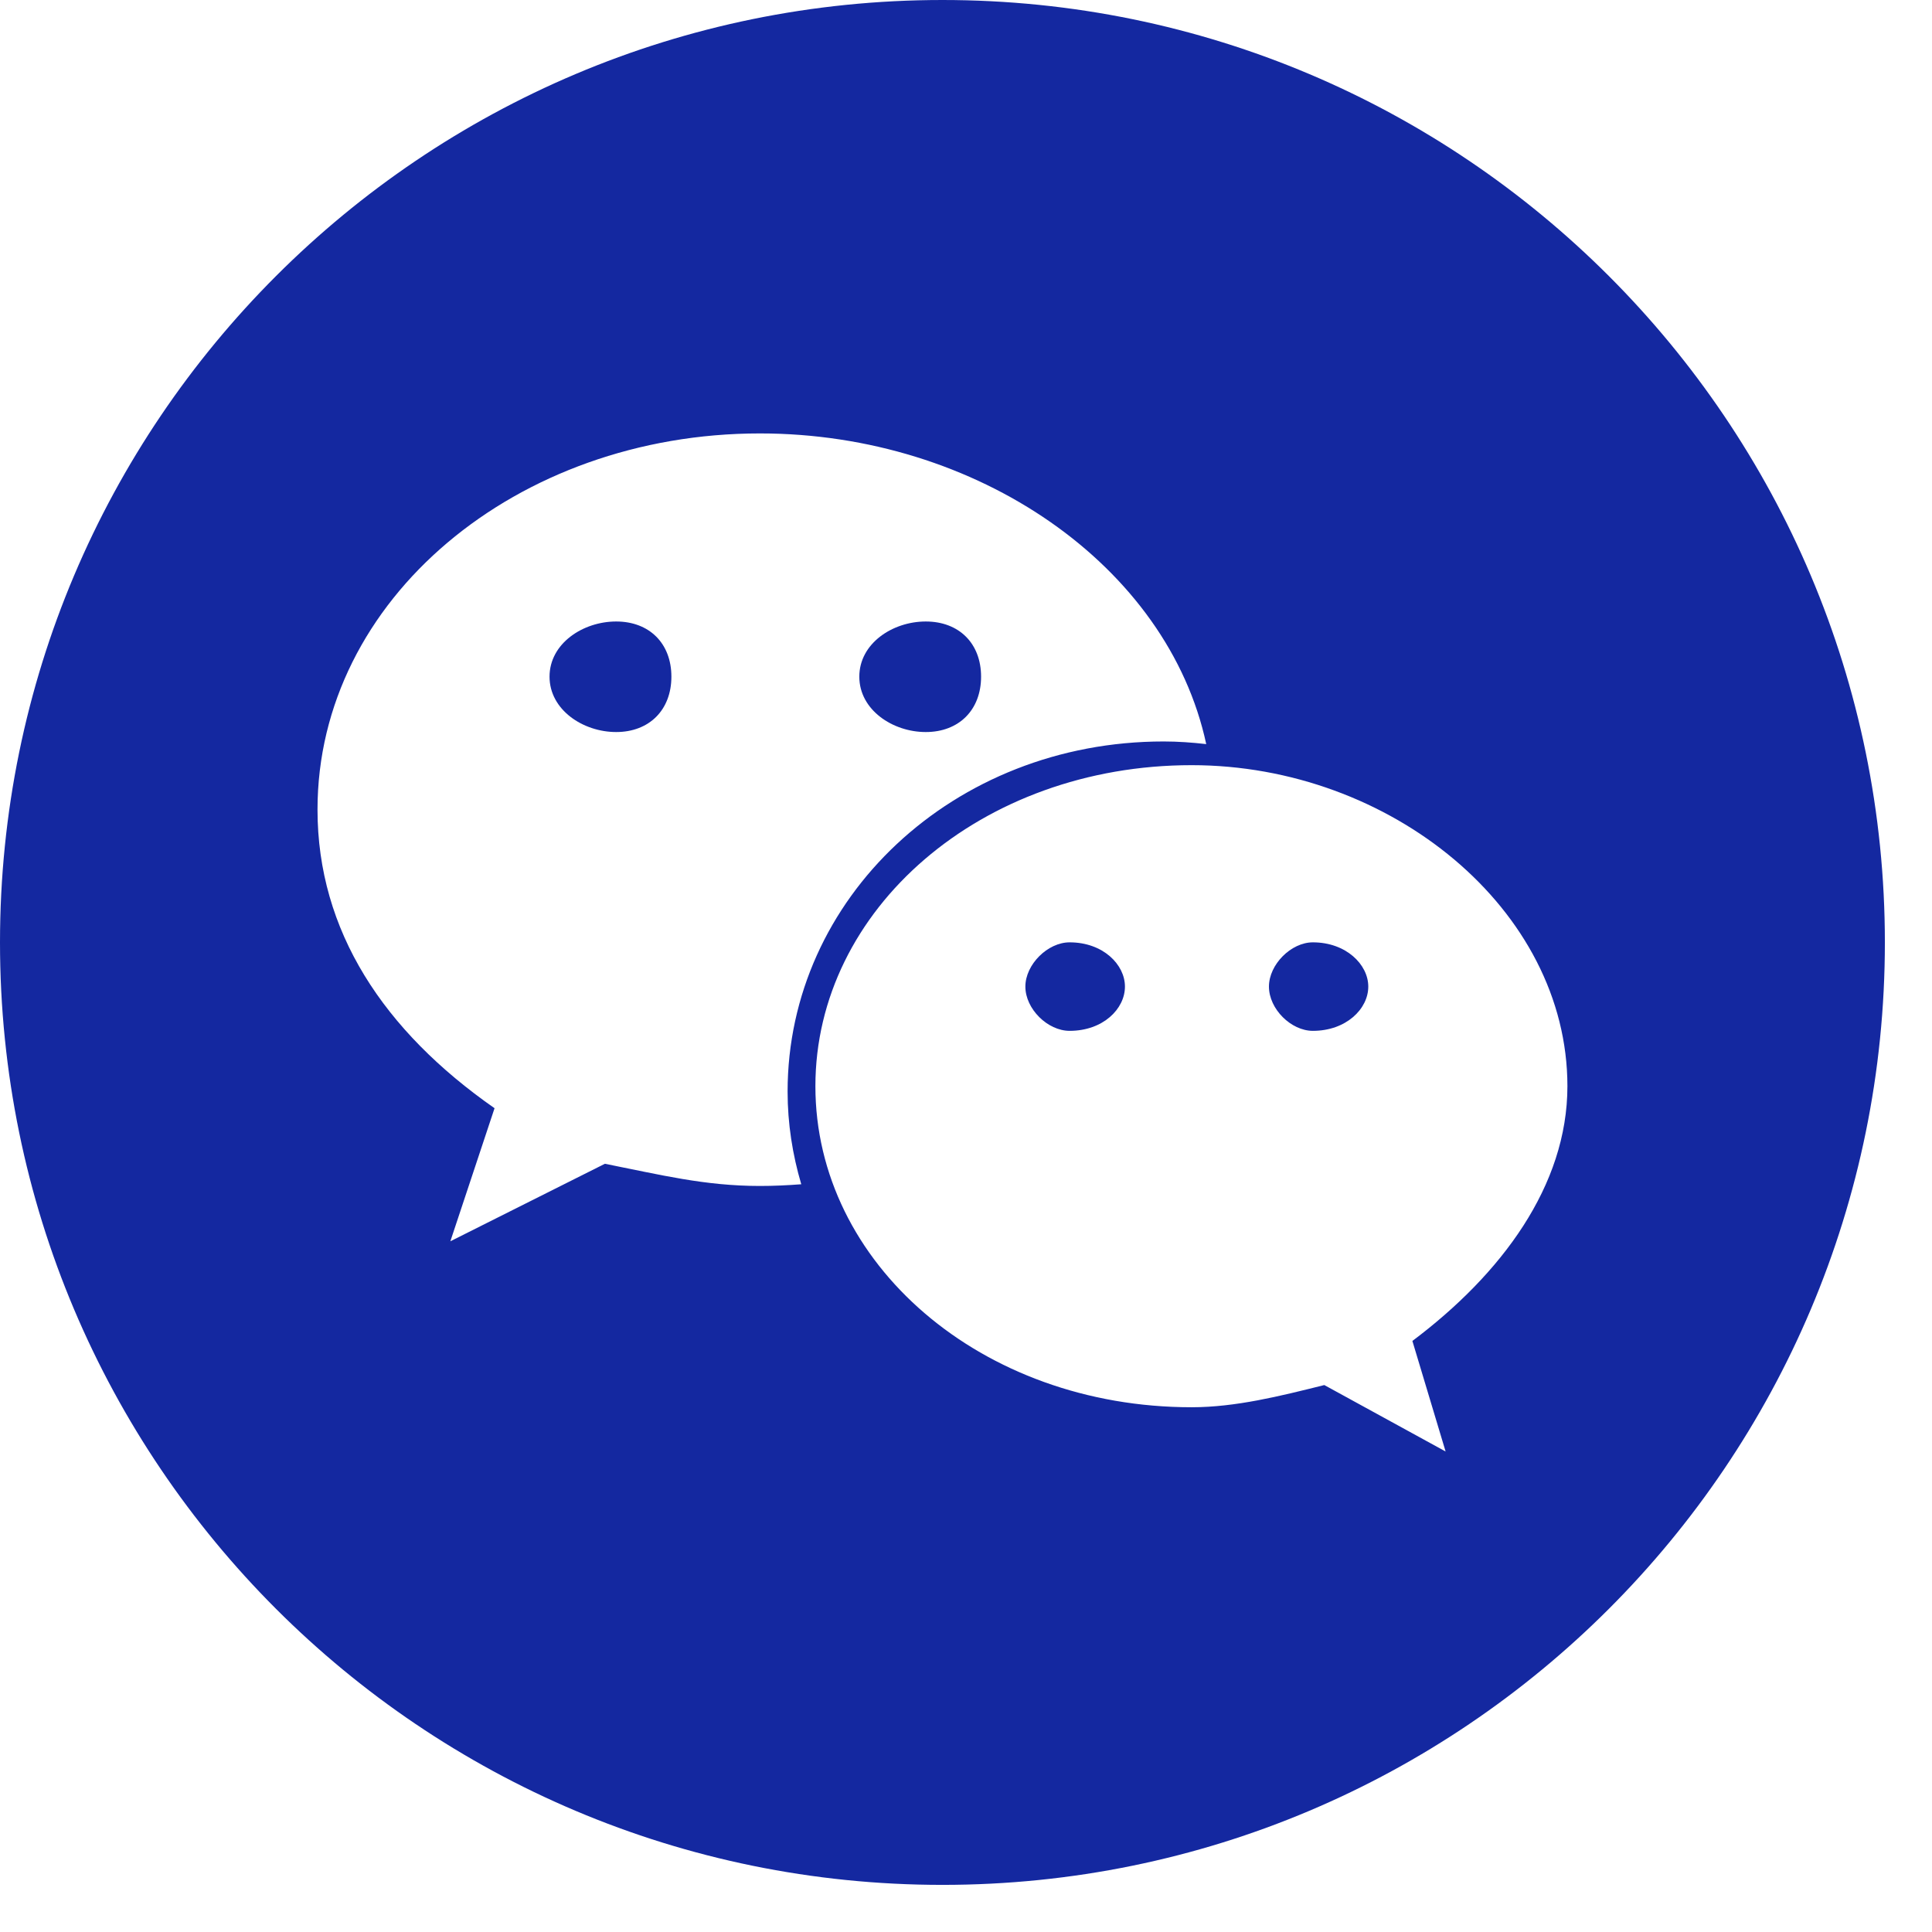 <?xml version="1.0" encoding="utf-8"?>
<!-- Generator: Adobe Illustrator 16.0.0, SVG Export Plug-In . SVG Version: 6.00 Build 0)  -->
<!DOCTYPE svg PUBLIC "-//W3C//DTD SVG 1.1//EN" "http://www.w3.org/Graphics/SVG/1.1/DTD/svg11.dtd">
<svg version="1.1" id="레이어_1" xmlns="http://www.w3.org/2000/svg" xmlns:xlink="http://www.w3.org/1999/xlink" x="0px"
	 y="0px" viewBox="0 0 41 41" enable-background="new 0 0 41 41" xml:space="preserve">
<g>
	<path fill-rule="evenodd" clip-rule="evenodd" fill="#1428a0" d="M22.699,19.998c-0.467,0-0.939,0.471-0.939,0.939
		c0,0.475,0.473,0.939,0.939,0.939c0.709,0,1.174-0.465,1.174-0.939C23.873,20.469,23.408,19.998,22.699,19.998z"/>
	<path fill-rule="evenodd" clip-rule="evenodd" fill="#1428a0" d="M27.861,19.998c-0.463,0-0.932,0.471-0.932,0.939
		c0,0.475,0.469,0.939,0.932,0.939c0.705,0,1.176-0.465,1.176-0.939C29.037,20.469,28.566,19.998,27.861,19.998z"/>
	<path fill-rule="evenodd" clip-rule="evenodd" fill="#1428a0" d="M19.646,15.535c0.706,0,1.174-0.471,1.174-1.175
		c0-0.706-0.468-1.171-1.174-1.171c-0.704,0-1.41,0.465-1.41,1.171C18.236,15.064,18.942,15.535,19.646,15.535z"/>
	<path fill-rule="evenodd" clip-rule="evenodd" fill="#1428a0" d="M20,0C8.954,0,0,8.954,0,20c0,11.047,8.954,20,20,20
		c11.047,0,20-8.953,20-20C40,8.954,31.047,0,20,0z M16.126,25.168c-1.172,0-2.114-0.238-3.289-0.471l-3.28,1.645l0.938-2.824
		c-2.351-1.641-3.757-3.759-3.757-6.337c0-4.466,4.228-7.983,9.388-7.983c4.616,0,8.659,2.811,9.472,6.593
		c-0.299-0.034-0.6-0.056-0.904-0.056c-4.459,0-7.98,3.328-7.98,7.43c0,0.682,0.105,1.34,0.29,1.967
		C16.713,25.154,16.42,25.168,16.126,25.168z M29.973,28.457l0.705,2.346l-2.574-1.41c-0.938,0.234-1.881,0.471-2.816,0.471
		c-4.467,0-7.984-3.053-7.984-6.813c0-3.753,3.518-6.813,7.984-6.813c4.219,0,7.975,3.06,7.975,6.813
		C33.262,25.168,31.857,27.043,29.973,28.457z"/>
	<path fill-rule="evenodd" clip-rule="evenodd" fill="#1428a0" d="M13.076,13.189c-0.703,0-1.414,0.465-1.414,1.171
		c0,0.704,0.711,1.175,1.414,1.175c0.704,0,1.172-0.471,1.172-1.175C14.248,13.654,13.78,13.189,13.076,13.189z"/>
</g>
</svg>
